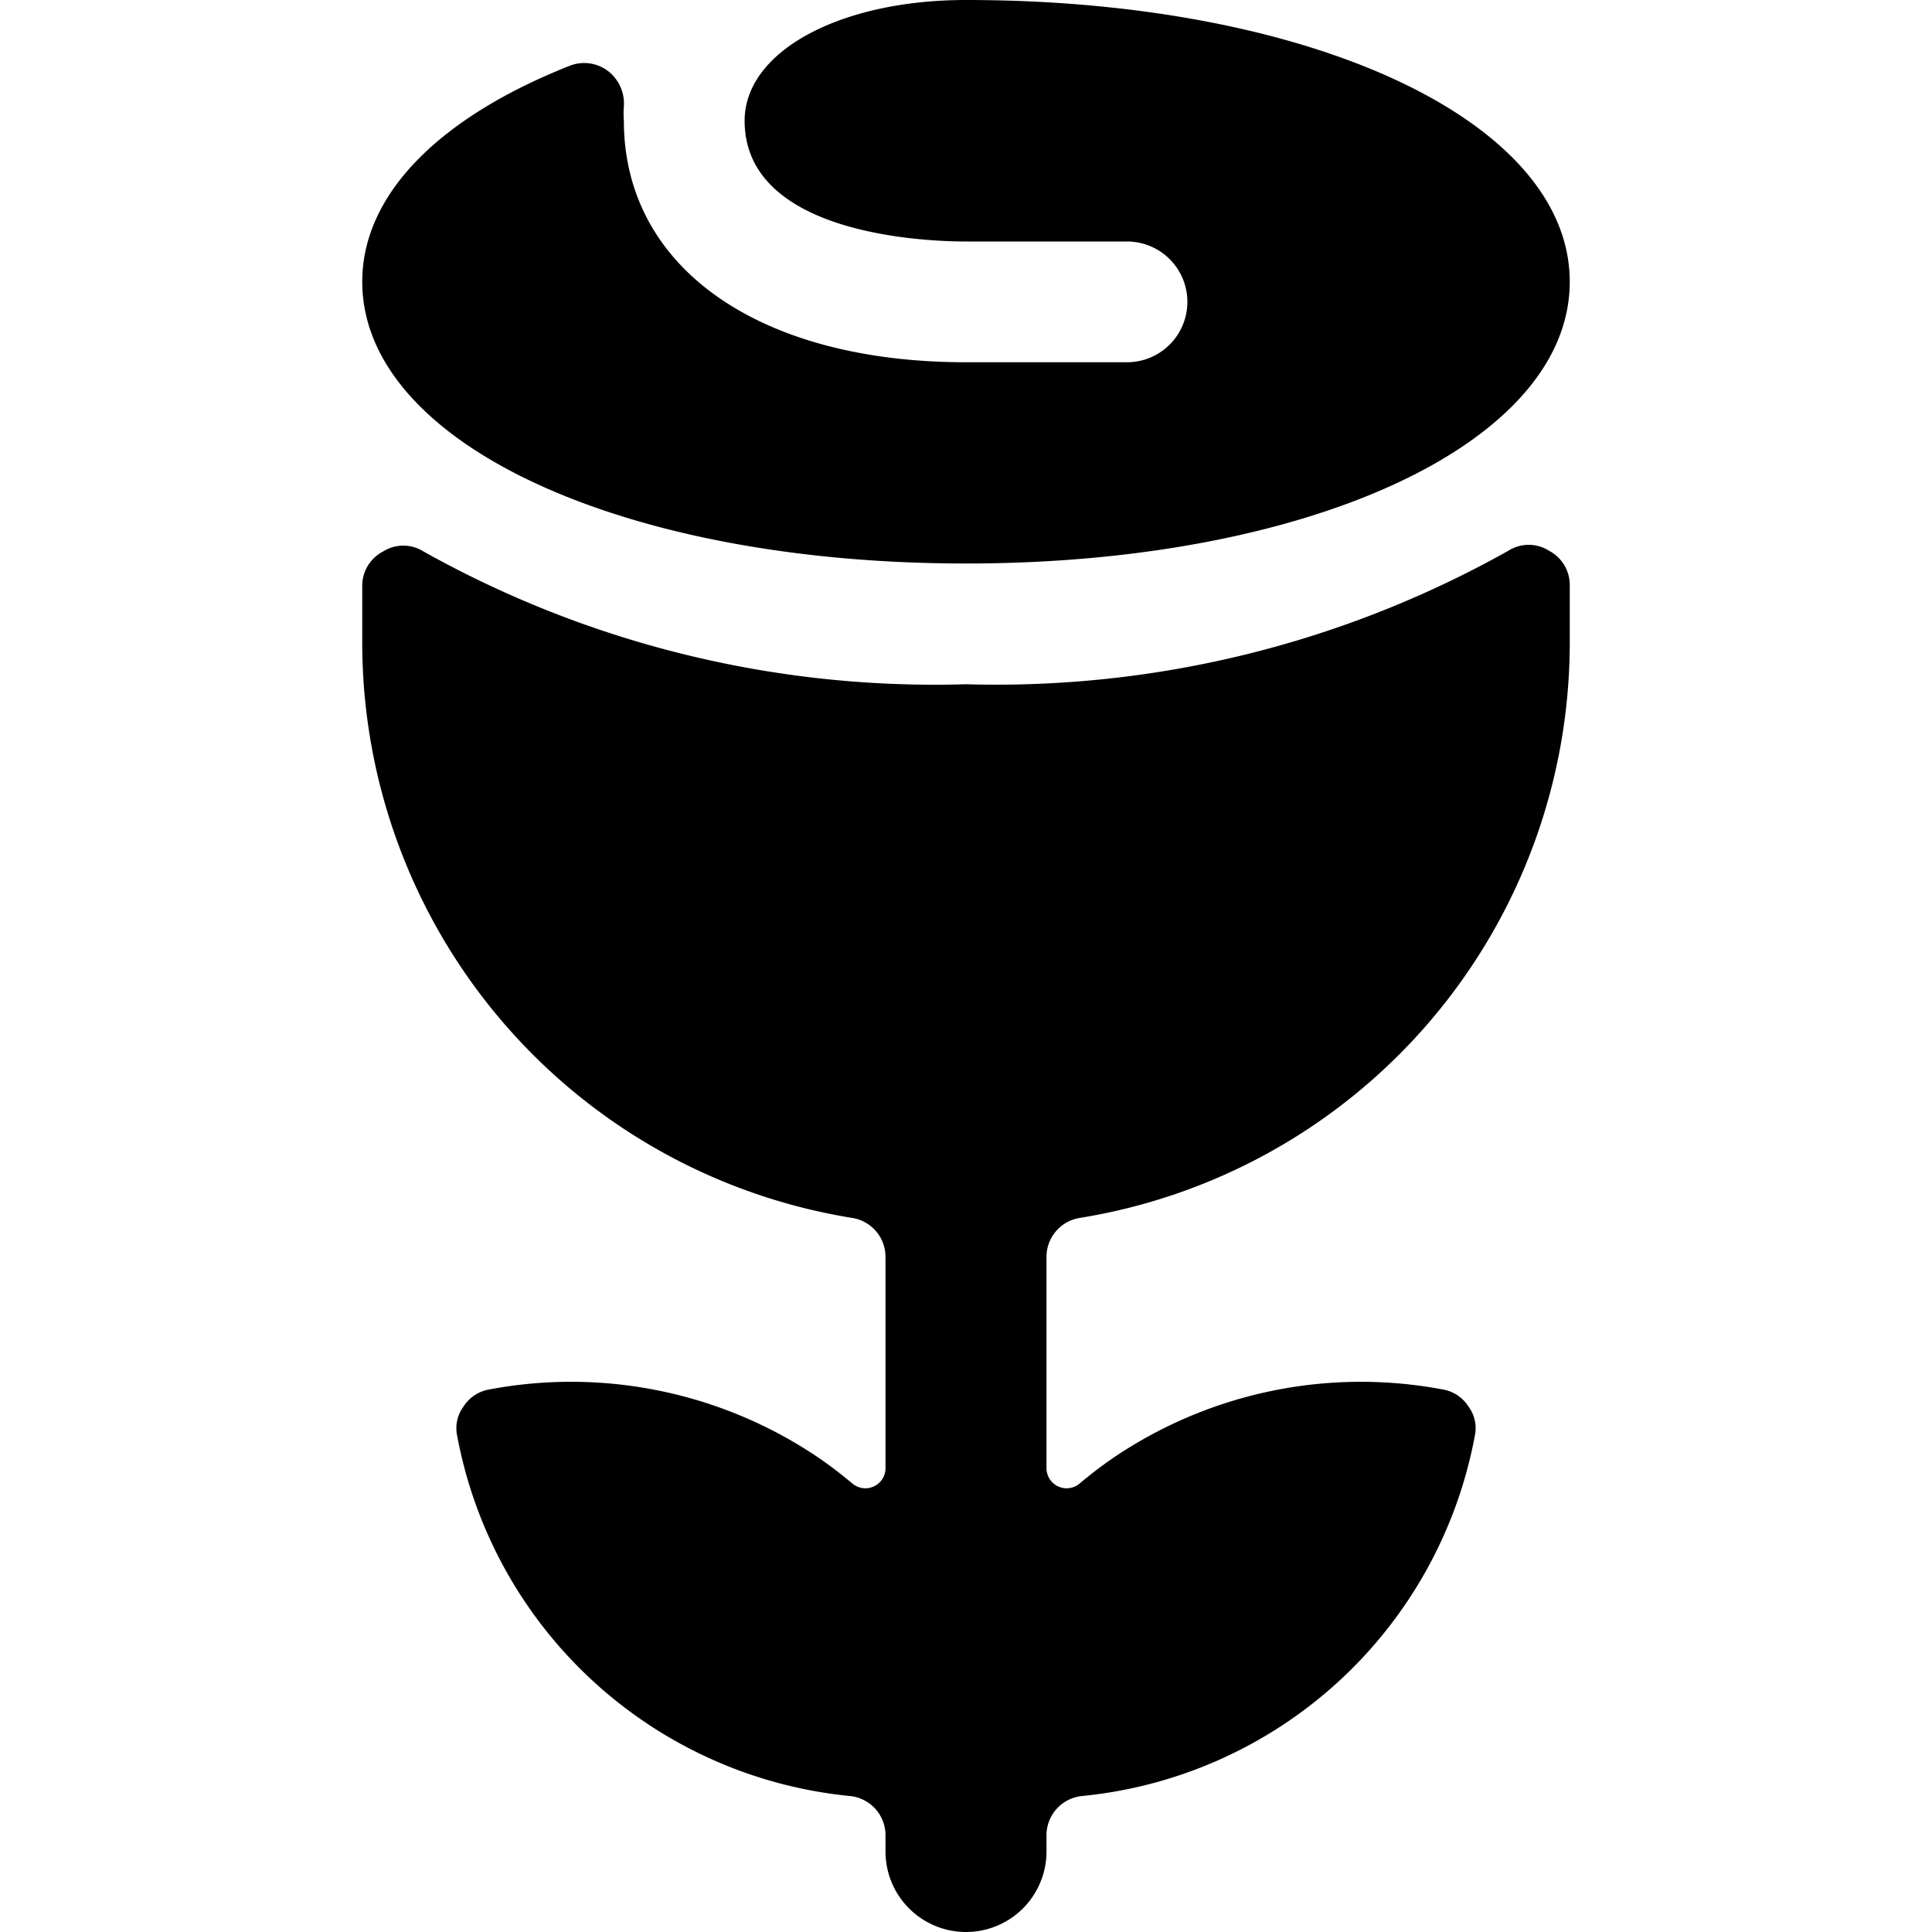 <svg xmlns="http://www.w3.org/2000/svg" viewBox="0 0 48 48">
  
<g transform="matrix(2,0,0,2,0,0)"><g>
    <path d="M12,7c4.28,0,7.5-1.5,7.5-3.5S16.28,0,12,0C10.43,0,9.25.64,9.25,1.5,9.25,2.93,11.54,3,12,3h2a.75.75,0,0,1,0,1.5H12c-2.58,0-4.25-1.18-4.25-3a1.09,1.09,0,0,1,0-.18A.51.51,0,0,0,7.55.88.49.49,0,0,0,7.07.82C5.48,1.45,4.5,2.4,4.5,3.5,4.5,5.5,7.72,7,12,7Z" style="fill: #000000"></path>
    <path d="M19.24,6.84a.47.47,0,0,0-.5,0A13,13,0,0,1,12,8.5,13,13,0,0,1,5.26,6.85a.47.47,0,0,0-.5,0,.48.48,0,0,0-.26.43V8a7.24,7.24,0,0,0,6.09,7.13.49.49,0,0,1,.41.49v2.61a.25.25,0,0,1-.41.2q-.19-.16-.39-.3a5.48,5.48,0,0,0-4.12-.87.47.47,0,0,0-.32.21.45.45,0,0,0-.08.37,5.51,5.51,0,0,0,4.87,4.47.49.49,0,0,1,.45.5V23a1,1,0,0,0,2,0v-.19a.49.49,0,0,1,.45-.5,5.51,5.51,0,0,0,4.87-4.47.45.45,0,0,0-.08-.37.47.47,0,0,0-.32-.21,5.48,5.48,0,0,0-4.12.87q-.2.14-.39.3a.25.25,0,0,1-.41-.2V15.62a.49.49,0,0,1,.41-.49A7.24,7.24,0,0,0,19.5,8V7.27A.48.48,0,0,0,19.24,6.84Z" style="fill: #000000"></path>
  </g></g></svg>